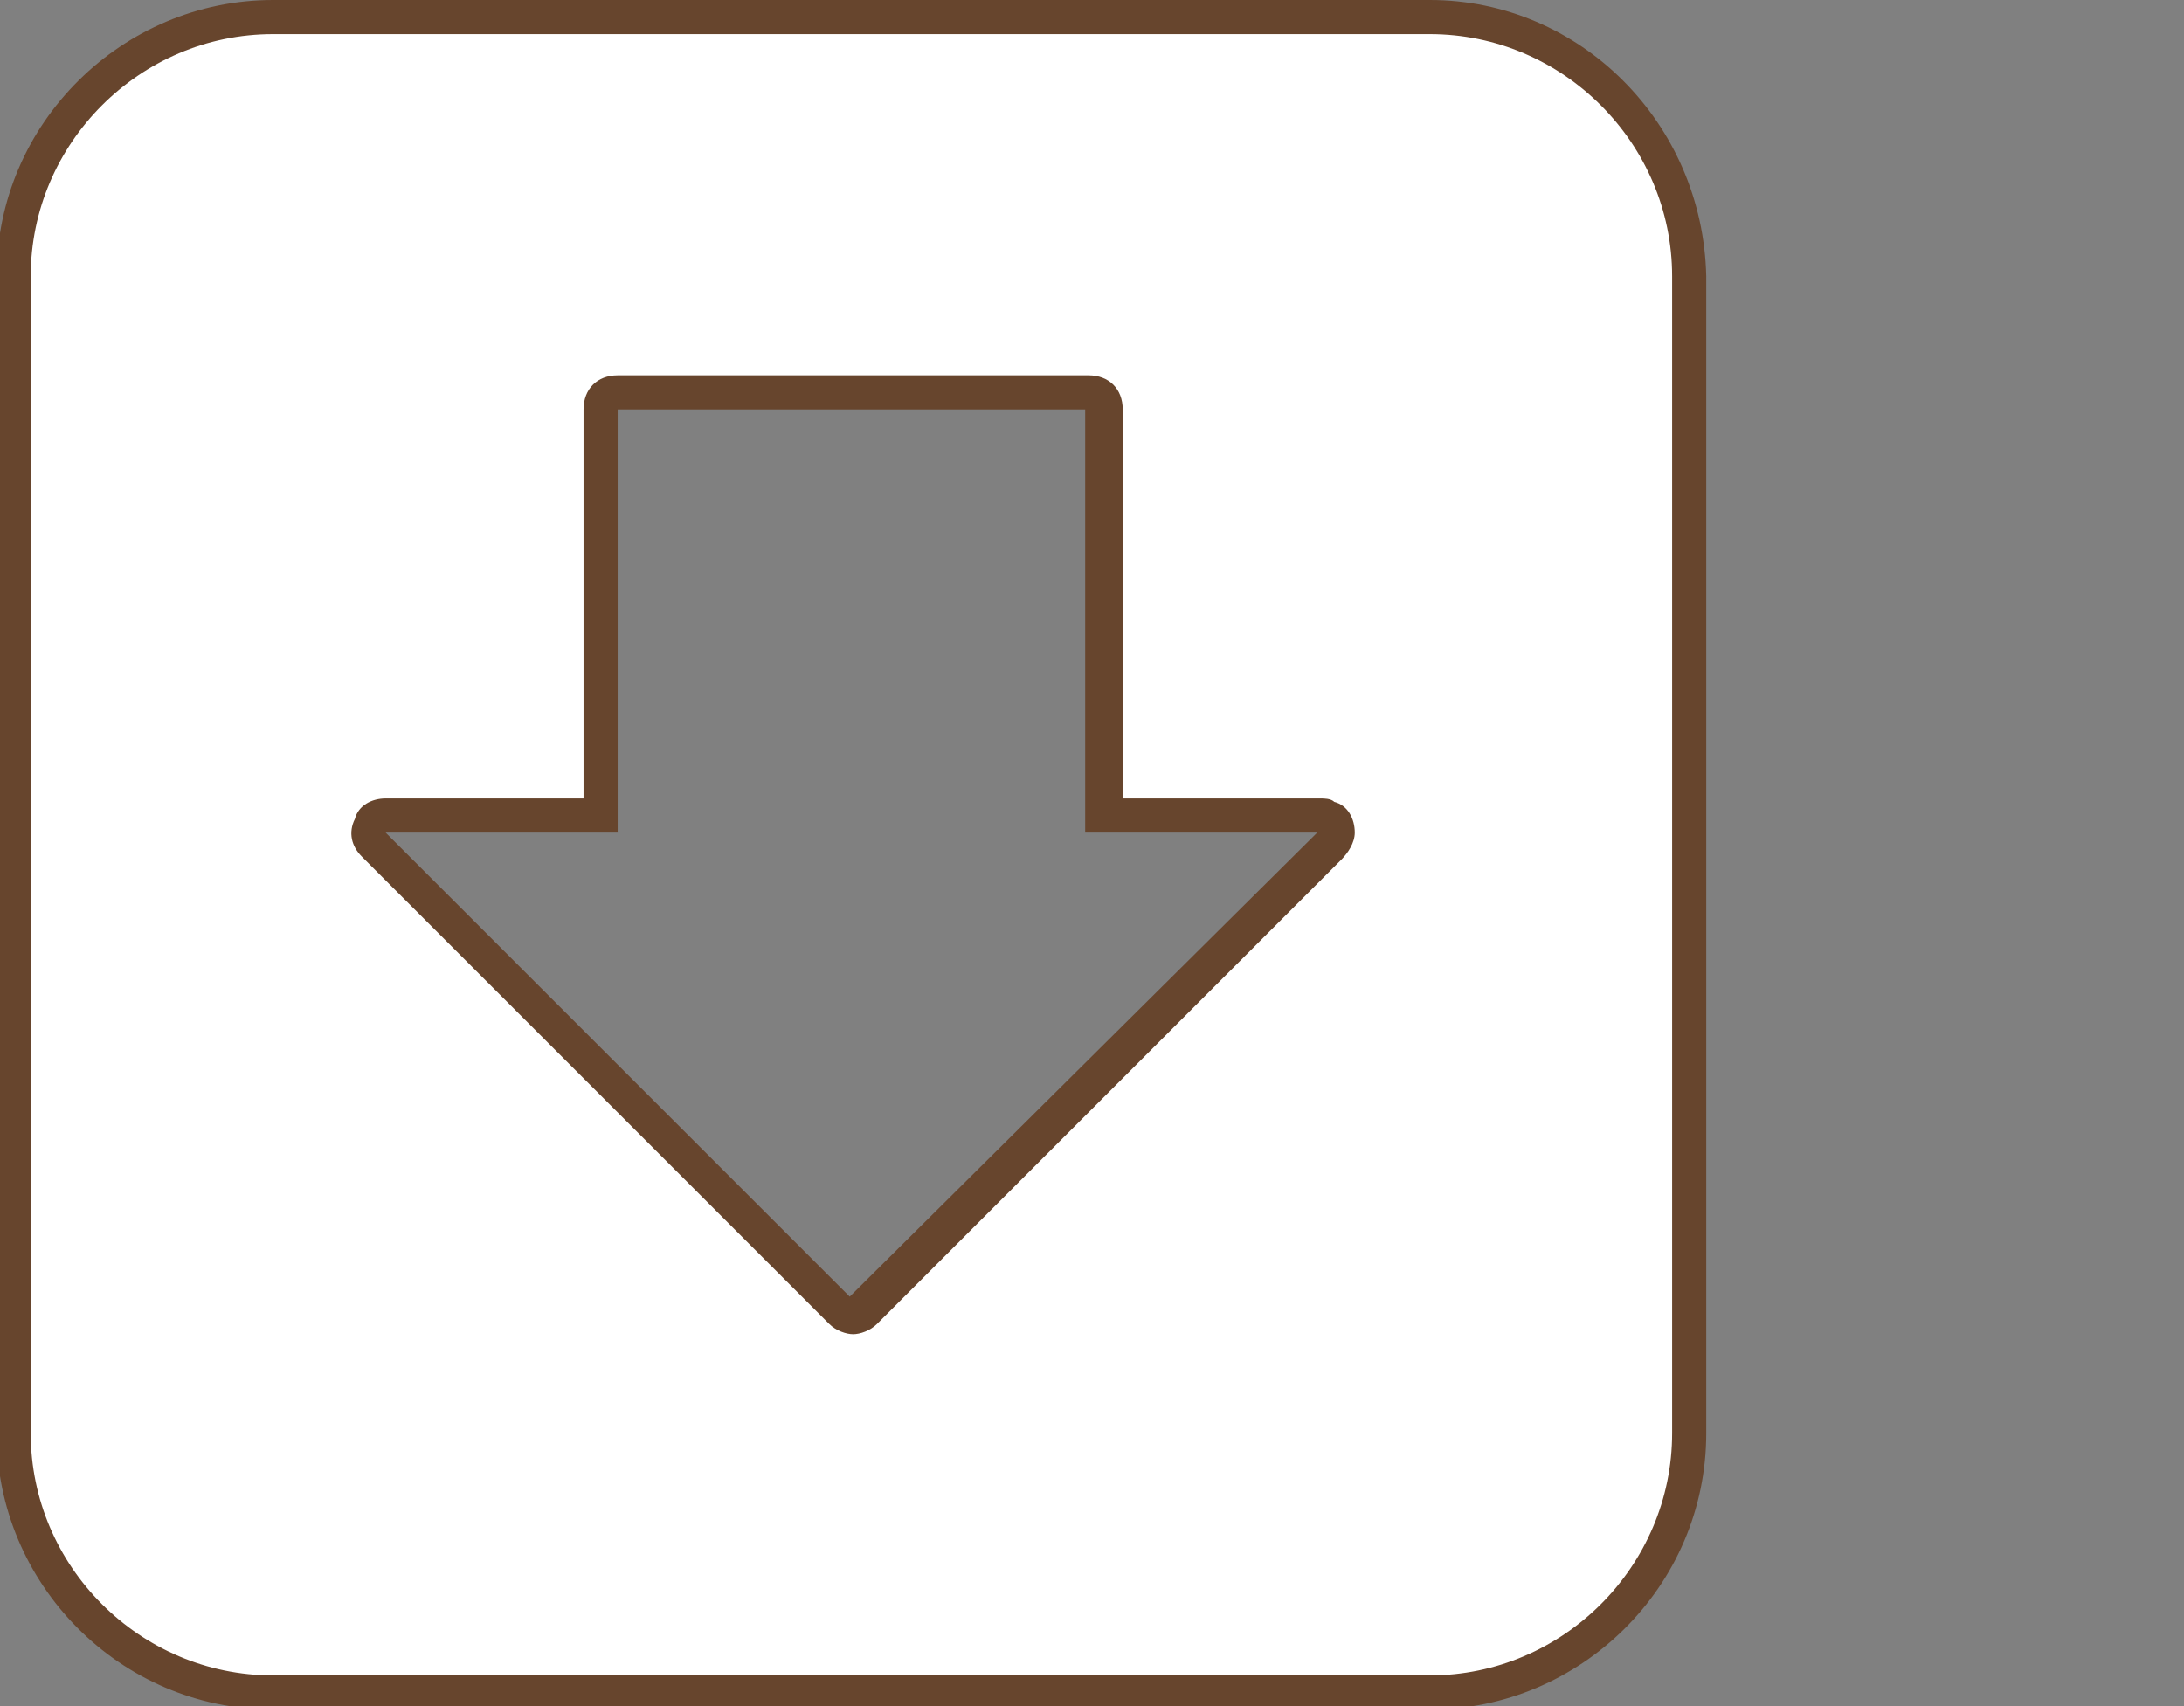 <?xml version="1.0" encoding="utf-8"?>
<!-- Generator: Adobe Illustrator 28.0.0, SVG Export Plug-In . SVG Version: 6.00 Build 0)  -->
<svg version="1.1" id="Capa_1" xmlns="http://www.w3.org/2000/svg" xmlns:xlink="http://www.w3.org/1999/xlink" x="0px" y="0px"
	 viewBox="0 0 64 50" style="enable-background:new 0 0 64 50;" xml:space="preserve">
<rect x="0" y="0" width="64" height="50" fill="#808080" stroke="none"/>
<style type="text/css">
	.st0{fill:#FFFFFF;}
	.st1{fill:#67452d;}
</style>
<g>
	<path class="st0" d="M8,49.5c-4.2,0-7.6-3.4-7.6-7.6V8.1c0-4.2,3.4-7.6,7.6-7.6h33.9c4.2,0,7.6,3.4,7.6,7.6v33.9
		c0,4.2-3.4,7.6-7.6,7.6H8z M11.3,23.9c-0.2,0-0.4,0.1-0.5,0.3c-0.1,0.2,0,0.4,0.1,0.5l13.7,13.7c0.1,0.1,0.2,0.1,0.4,0.1
		s0.3,0,0.4-0.1l13.6-13.6c0.1-0.1,0.2-0.4,0.1-0.5c-0.1-0.2-0.3-0.3-0.5-0.3h-6.3V12c0-0.3-0.2-0.5-0.5-0.5H18.1
		c-0.3,0-0.5,0.2-0.5,0.5v11.9H11.3z"/>
	<path class="st1" d="M41.9,1c3.9,0,7.1,3.2,7.1,7.1v33.9c0,3.9-3.2,7.1-7.1,7.1H8c-3.9,0-7.1-3.2-7.1-7.1V8.1C0.9,4.2,4.1,1,8,1
		H41.9 M17.1,23.4h-5.8c-0.4,0-0.8,0.2-0.9,0.6c-0.2,0.4-0.1,0.8,0.2,1.1l13.7,13.7c0.2,0.2,0.5,0.3,0.7,0.3s0.5-0.1,0.7-0.3
		l13.6-13.6c0.2-0.2,0.4-0.5,0.4-0.8c0-0.4-0.2-0.8-0.6-0.9c-0.1-0.1-0.3-0.1-0.4-0.1c0,0-0.1,0-0.1,0h-5.7V12c0-0.6-0.4-1-1-1H18.1
		c-0.6,0-1,0.4-1,1V23.4 M41.9,0H8C3.6,0-0.1,3.6-0.1,8.1v33.9c0,4.4,3.6,8.1,8.1,8.1h33.9c4.4,0,8.1-3.6,8.1-8.1V8.1
		C49.9,3.6,46.3,0,41.9,0L41.9,0z M24.9,38L11.3,24.4h6.8V12h13.7v12.4h6.8l0,0v0h0L24.9,38L24.9,38z"/>
</g>
</svg>
